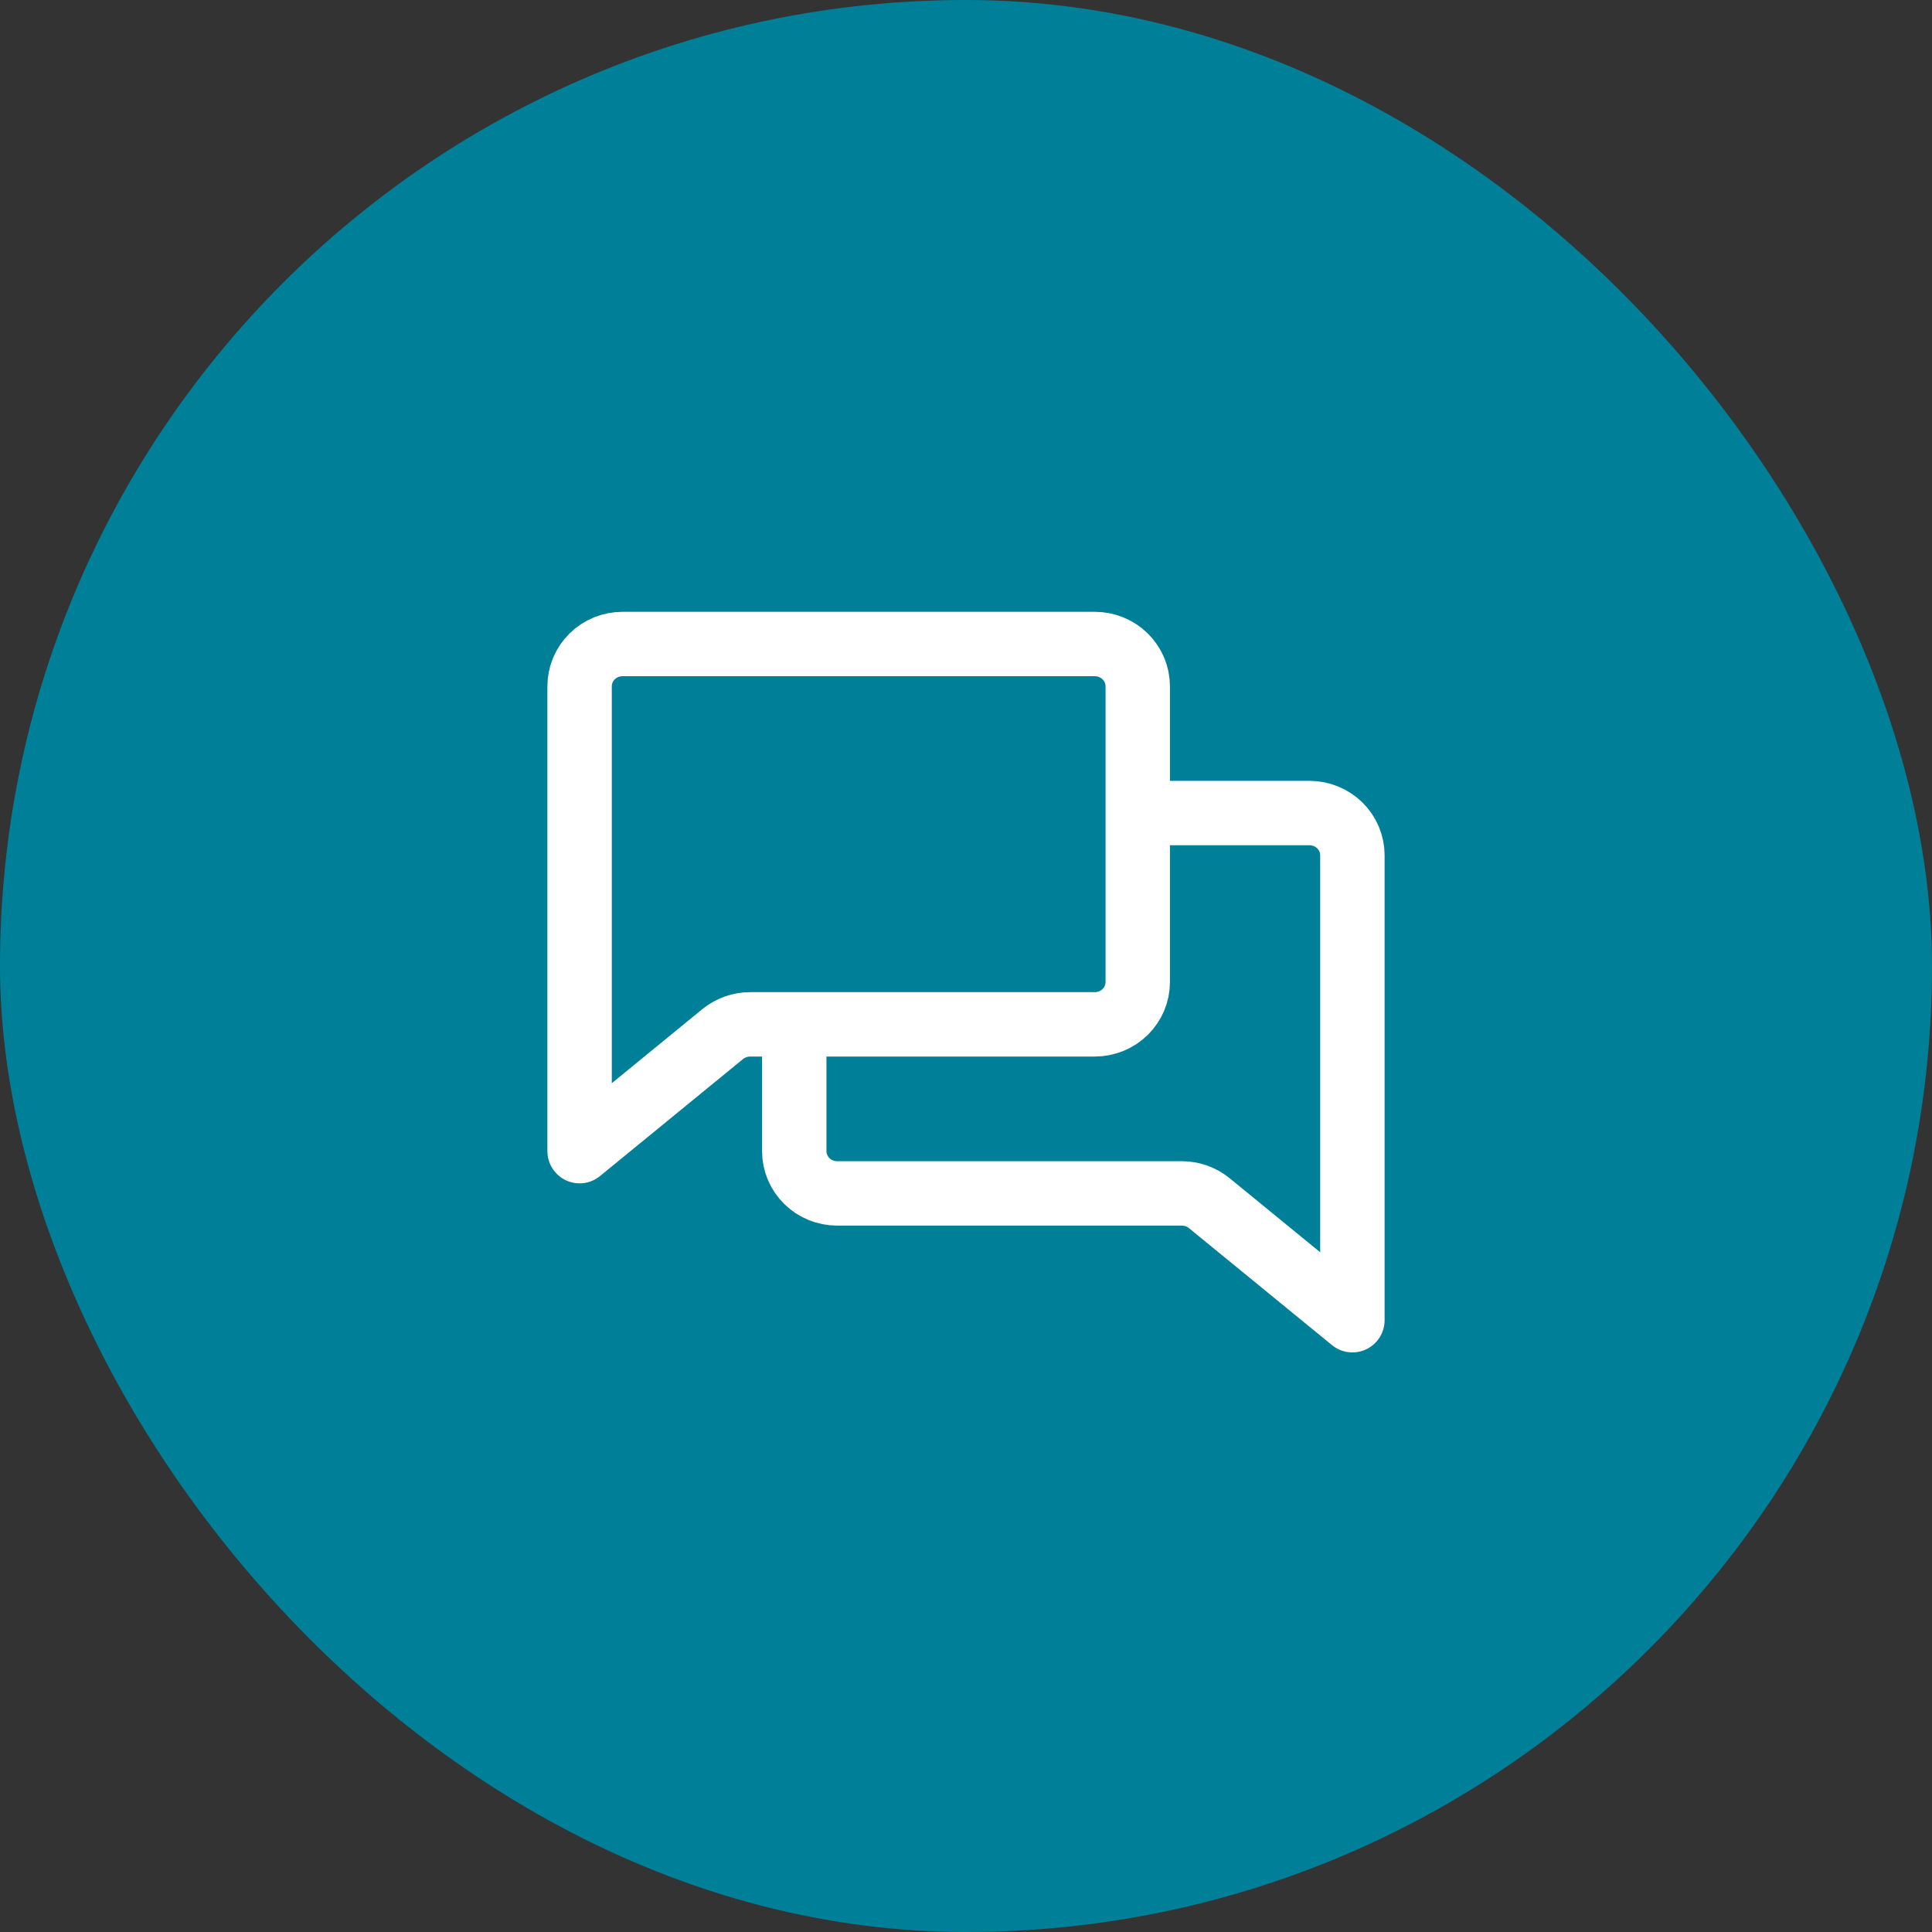 <svg width="89" height="89" viewBox="0 0 89 89" fill="none" xmlns="http://www.w3.org/2000/svg">
<rect x="0" y="0" width="89" height="89" fill="#333333" stroke="none"/>
<rect width="89" height="89" rx="44.5" fill="#007F98"/>
<path d="M52.411 37.454H60.322C60.847 37.454 61.35 37.659 61.721 38.024C62.092 38.389 62.3 38.885 62.3 39.401V60.817L55.708 55.426C55.352 55.135 54.905 54.976 54.442 54.976H38.567C38.042 54.976 37.539 54.771 37.168 54.406C36.797 54.041 36.589 53.545 36.589 53.029V47.188M52.411 37.454V31.613C52.411 31.097 52.203 30.602 51.832 30.237C51.461 29.872 50.958 29.667 50.433 29.667H28.678C28.153 29.667 27.65 29.872 27.279 30.237C26.908 30.602 26.7 31.097 26.7 31.613V53.029L33.292 47.636C33.648 47.348 34.095 47.188 34.558 47.188H36.589M52.411 37.454V45.242C52.411 45.758 52.203 46.253 51.832 46.618C51.461 46.983 50.958 47.188 50.433 47.188H36.589" stroke="white" stroke-width="2.967" stroke-linecap="round" stroke-linejoin="round"/>
</svg>
